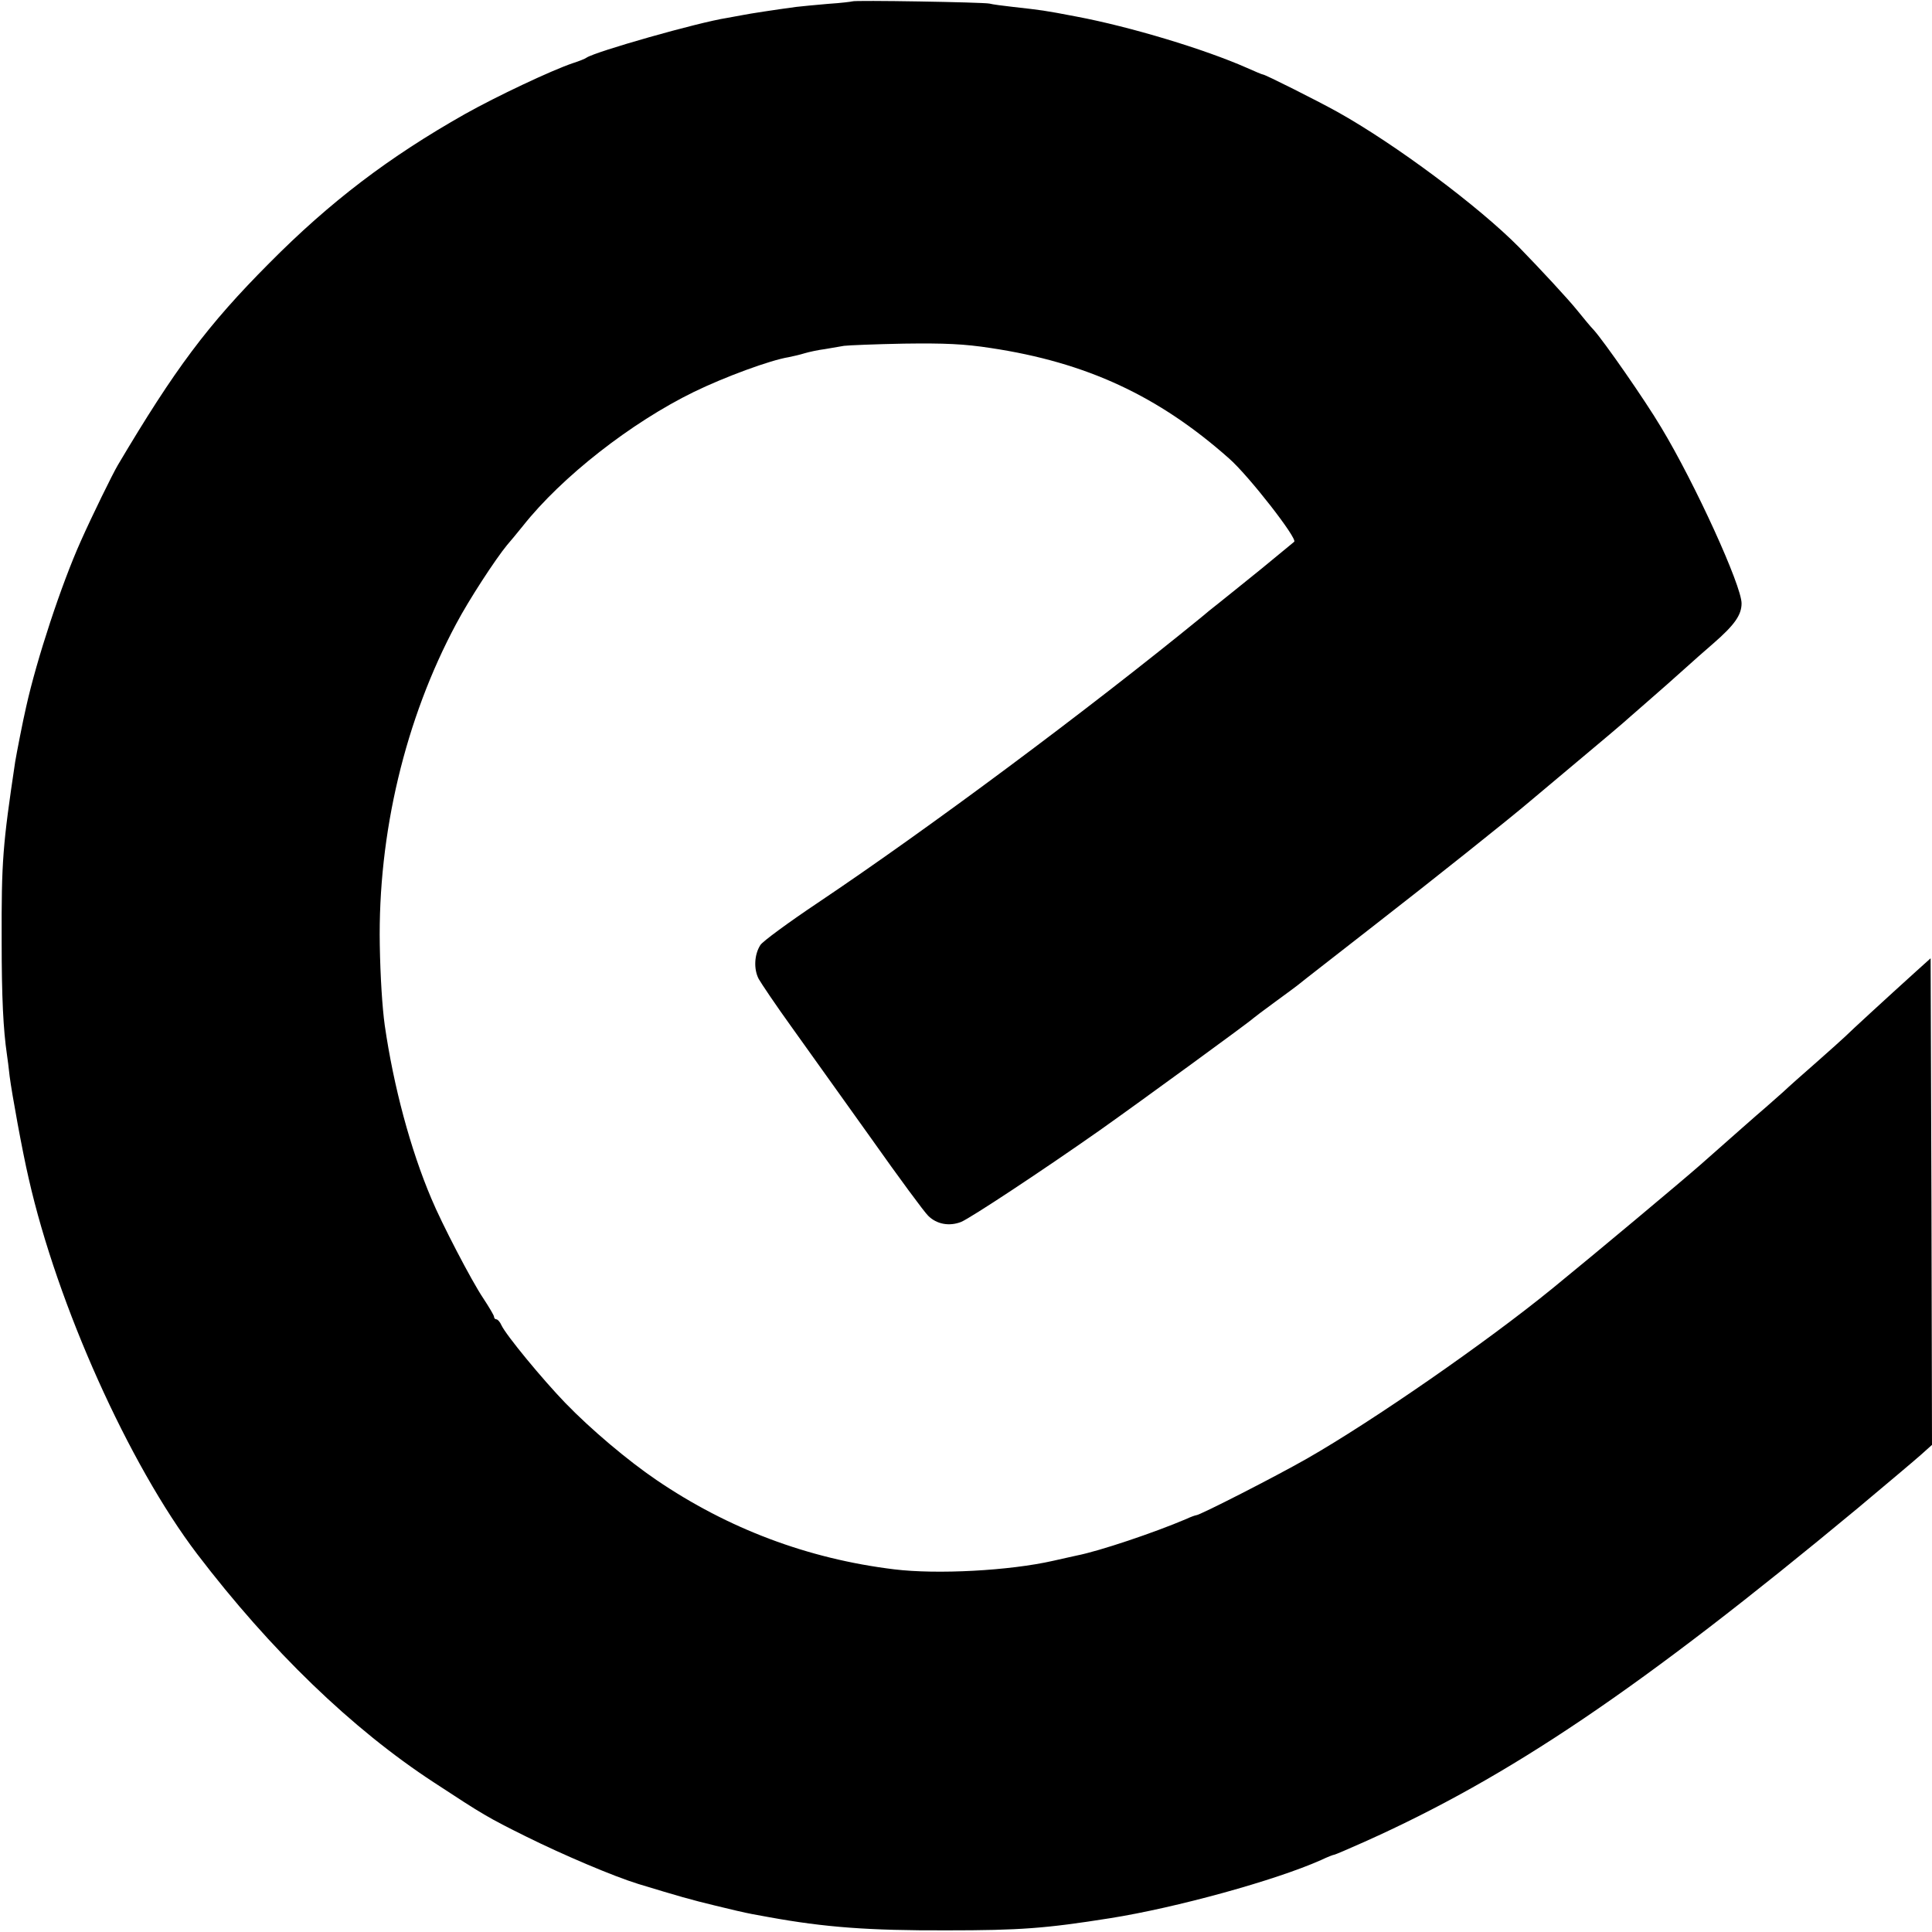 <?xml version="1.0" standalone="no"?>
<!DOCTYPE svg PUBLIC "-//W3C//DTD SVG 20010904//EN"
 "http://www.w3.org/TR/2001/REC-SVG-20010904/DTD/svg10.dtd">
<svg version="1.0" xmlns="http://www.w3.org/2000/svg"
 width="700pt" height="700pt" viewBox="0 0 700 700"
 preserveAspectRatio="xMidYMid meet">
<g transform="translate(0,700) scale(0.1,-0.1)"
fill="#000000" stroke="none">
<path d="M3088 6995 c-2 -1 -41 -6 -88 -9 -47 -4 -98 -9 -115 -11 -75 -10
-172 -25 -191 -29 -12 -2 -39 -7 -60 -11 -104 -16 -477 -122 -509 -144 -5 -4
-28 -13 -50 -20 -77 -26 -276 -120 -390 -184 -276 -156 -489 -318 -710 -541
-223 -224 -341 -382 -548 -731 -19 -32 -93 -183 -134 -275 -71 -158 -160 -429
-198 -600 -12 -51 -35 -170 -40 -200 -45 -301 -50 -359 -49 -650 0 -206 6
-321 19 -410 2 -14 7 -50 10 -80 8 -62 46 -272 69 -370 104 -459 363 -1035
610 -1360 267 -350 561 -634 858 -828 180 -118 195 -127 334 -196 133 -66 316
-144 407 -172 148 -45 190 -57 277 -78 52 -13 113 -27 135 -31 22 -4 49 -9 60
-11 203 -37 363 -49 645 -48 266 0 359 7 592 44 240 38 599 137 765 211 23 11
44 19 47 19 3 0 52 21 108 46 528 236 1001 556 1787 1208 106 89 211 177 232
196 l39 35 -2 882 -3 881 -50 -45 c-116 -105 -240 -219 -259 -238 -12 -11 -59
-54 -106 -95 -47 -41 -101 -89 -120 -107 -19 -17 -46 -41 -60 -53 -32 -27
-130 -114 -240 -211 -66 -58 -373 -315 -535 -447 -239 -195 -652 -481 -890
-617 -114 -65 -388 -205 -401 -205 -3 0 -20 -6 -37 -14 -115 -49 -314 -116
-396 -132 -12 -3 -51 -11 -85 -19 -158 -36 -421 -50 -576 -31 -312 38 -602
147 -862 324 -103 70 -236 182 -329 278 -84 87 -215 246 -232 282 -5 12 -14
22 -19 22 -4 0 -8 4 -8 9 0 5 -18 35 -39 67 -42 62 -152 274 -188 361 -76 179
-137 407 -169 628 -9 65 -16 176 -18 291 -7 403 92 819 277 1164 46 87 142
234 184 285 10 11 36 43 58 70 141 178 392 374 619 485 111 54 276 115 344
126 15 3 41 9 57 14 17 5 49 12 73 15 23 4 54 9 70 12 15 2 113 6 217 8 148 2
218 -1 315 -16 346 -52 607 -173 863 -400 70 -61 250 -292 236 -302 -2 -2 -56
-46 -119 -98 -64 -52 -133 -107 -154 -124 -21 -16 -50 -40 -64 -52 -413 -337
-985 -763 -1389 -1034 -106 -71 -200 -140 -208 -153 -22 -34 -25 -87 -6 -123
9 -16 62 -95 119 -174 57 -79 186 -261 288 -403 101 -143 194 -269 207 -281
31 -31 77 -39 120 -22 38 17 287 181 502 332 147 104 546 395 555 405 3 3 39
30 80 60 41 30 82 60 90 67 8 7 128 100 265 207 224 174 497 392 565 450 14
12 95 80 180 151 85 71 157 132 160 135 3 3 39 34 80 70 64 56 93 81 164 145
6 6 44 39 84 74 77 67 102 103 102 145 0 64 -168 433 -291 637 -60 101 -208
313 -245 354 -11 11 -37 43 -59 70 -32 40 -134 150 -211 229 -146 148 -449
374 -659 491 -74 41 -261 135 -269 135 -3 0 -29 11 -58 24 -154 68 -422 149
-618 186 -120 23 -124 23 -230 35 -36 4 -74 9 -85 12 -22 5 -492 13 -497 8z"/>
</g>
</svg>
